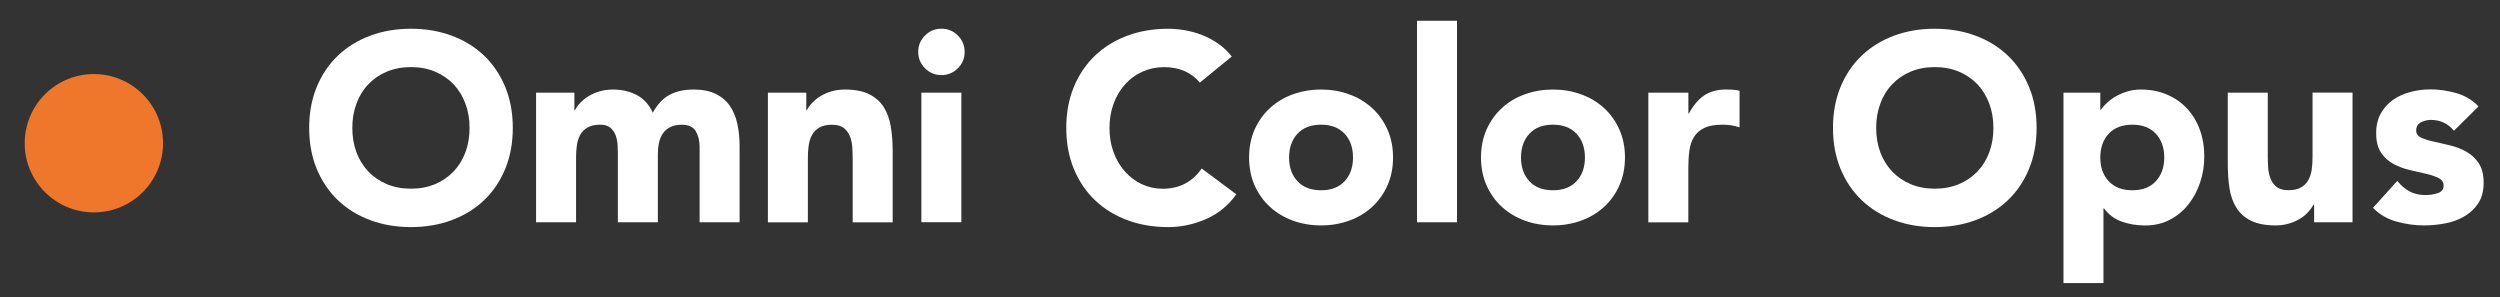 <?xml version="1.0" encoding="UTF-8"?>
<svg id="_レイヤー_1" data-name="レイヤー_1" xmlns="http://www.w3.org/2000/svg" version="1.1" viewBox="0 0 507.07 60.27">
  <rect x="0" y="0" width="507.07" height="60.27" fill="#333333" stroke="none"/>
  <!-- Generator: Adobe Illustrator 29.1.0, SVG Export Plug-In . SVG Version: 2.1.0 Build 142)  -->
  <defs>
    <style>
      .st0 {
        fill: #fff;
      }

      .st1 {
        fill: #ee772b;
      }
    </style>
  </defs>
  <g>
    <path class="st0" d="M243.35,16.75c-.83-1.01-1.85-1.78-3.05-2.32-1.21-.54-2.6-.81-4.19-.81s-3.05.31-4.41.92c-1.35.61-2.52,1.47-3.51,2.57-.99,1.1-1.77,2.41-2.32,3.92-.56,1.51-.84,3.15-.84,4.92s.28,3.45.84,4.95c.56,1.5,1.32,2.79,2.3,3.89.97,1.1,2.12,1.96,3.43,2.57,1.32.61,2.73.92,4.24.92,1.73,0,3.26-.36,4.59-1.08,1.33-.72,2.43-1.73,3.3-3.03l7.03,5.24c-1.62,2.27-3.68,3.95-6.16,5.03-2.49,1.08-5.05,1.62-7.68,1.62-2.99,0-5.75-.47-8.27-1.41-2.52-.94-4.7-2.28-6.54-4.03-1.84-1.75-3.27-3.87-4.3-6.35-1.03-2.49-1.54-5.26-1.54-8.33s.51-5.84,1.54-8.32c1.03-2.49,2.46-4.6,4.3-6.35,1.84-1.75,4.02-3.09,6.54-4.03,2.52-.94,5.28-1.41,8.27-1.41,1.08,0,2.21.1,3.38.3,1.17.2,2.32.51,3.46.95,1.13.43,2.22,1.01,3.27,1.73,1.05.72,1.98,1.6,2.81,2.65l-6.49,5.3Z"/>
    <path class="st0" d="M253.35,31.94c0-2.09.38-3.98,1.13-5.68.76-1.69,1.79-3.14,3.11-4.35,1.32-1.21,2.86-2.14,4.65-2.78s3.68-.97,5.7-.97,3.92.32,5.71.97,3.33,1.58,4.65,2.78c1.32,1.21,2.35,2.66,3.11,4.35.76,1.7,1.14,3.59,1.14,5.68s-.38,3.98-1.14,5.68c-.75,1.7-1.79,3.15-3.11,4.35-1.32,1.21-2.86,2.14-4.65,2.78-1.78.65-3.69.97-5.71.97s-3.92-.32-5.7-.97c-1.78-.65-3.33-1.58-4.65-2.78-1.32-1.21-2.35-2.66-3.11-4.35-.75-1.69-1.13-3.59-1.13-5.68ZM261.46,31.94c0,1.98.57,3.59,1.7,4.81,1.13,1.23,2.73,1.84,4.78,1.84s3.65-.61,4.79-1.84c1.13-1.22,1.7-2.83,1.7-4.81s-.57-3.59-1.7-4.81c-1.14-1.22-2.73-1.84-4.79-1.84s-3.65.61-4.78,1.84c-1.13,1.23-1.7,2.83-1.7,4.81Z"/>
    <path class="st0" d="M287.41,4.21h8.11v40.87h-8.11V4.21Z"/>
    <path class="st0" d="M300.39,31.94c0-2.09.38-3.98,1.13-5.68.76-1.69,1.79-3.14,3.11-4.35,1.32-1.21,2.86-2.14,4.65-2.78,1.78-.65,3.68-.97,5.7-.97s3.92.32,5.71.97c1.78.65,3.33,1.58,4.65,2.78,1.32,1.21,2.35,2.66,3.11,4.35.76,1.7,1.14,3.59,1.14,5.68s-.38,3.98-1.14,5.68c-.75,1.7-1.79,3.15-3.11,4.35-1.32,1.21-2.86,2.14-4.65,2.78-1.78.65-3.69.97-5.71.97s-3.92-.32-5.7-.97c-1.78-.65-3.33-1.58-4.65-2.78-1.32-1.21-2.35-2.66-3.11-4.35-.75-1.69-1.13-3.59-1.13-5.68ZM308.5,31.94c0,1.98.57,3.59,1.7,4.81,1.13,1.23,2.73,1.84,4.78,1.84s3.65-.61,4.79-1.84c1.13-1.22,1.7-2.83,1.7-4.81s-.57-3.59-1.7-4.81c-1.14-1.22-2.73-1.84-4.79-1.84s-3.65.61-4.78,1.84c-1.13,1.23-1.7,2.83-1.7,4.81Z"/>
    <path class="st0" d="M334.34,18.8h8.11v4.22h.11c.87-1.62,1.89-2.84,3.08-3.65,1.19-.81,2.68-1.22,4.49-1.22.47,0,.94.02,1.4.05.47.04.9.11,1.3.22v7.41c-.58-.18-1.15-.32-1.7-.41-.56-.09-1.15-.13-1.76-.13-1.55,0-2.78.22-3.68.65-.9.43-1.6,1.04-2.08,1.81-.49.78-.8,1.7-.95,2.79-.15,1.08-.22,2.27-.22,3.57v10.98h-8.11v-26.27Z"/>
    <g>
      <path class="st0" d="M371.78,25.94c0-3.06.51-5.84,1.54-8.32,1.03-2.49,2.46-4.6,4.3-6.35,1.84-1.75,4.02-3.09,6.54-4.03,2.52-.94,5.28-1.41,8.27-1.41s5.75.47,8.27,1.41c2.52.94,4.71,2.28,6.54,4.03,1.84,1.75,3.27,3.87,4.3,6.35,1.03,2.49,1.54,5.26,1.54,8.32s-.51,5.84-1.54,8.33c-1.03,2.49-2.46,4.6-4.3,6.35-1.84,1.75-4.02,3.09-6.54,4.03-2.52.94-5.28,1.41-8.27,1.41s-5.75-.47-8.27-1.41c-2.52-.94-4.7-2.28-6.54-4.03-1.84-1.75-3.27-3.87-4.3-6.35-1.03-2.49-1.54-5.26-1.54-8.33ZM380.54,25.94c0,1.8.28,3.45.84,4.95.56,1.5,1.36,2.79,2.4,3.89,1.05,1.1,2.3,1.96,3.76,2.57,1.46.61,3.09.92,4.89.92s3.43-.31,4.89-.92c1.46-.61,2.71-1.47,3.76-2.57,1.05-1.1,1.85-2.4,2.4-3.89.56-1.49.84-3.14.84-4.95s-.28-3.41-.84-4.92c-.56-1.51-1.36-2.82-2.4-3.92-1.05-1.1-2.3-1.95-3.76-2.57-1.46-.61-3.09-.92-4.89-.92s-3.43.31-4.89.92c-1.46.61-2.71,1.47-3.76,2.57-1.05,1.1-1.85,2.41-2.4,3.92-.56,1.51-.84,3.15-.84,4.92Z"/>
      <path class="st0" d="M418.54,18.8h7.46v3.46h.11c.32-.47.75-.95,1.27-1.43s1.13-.93,1.84-1.32c.7-.4,1.47-.72,2.3-.97.83-.25,1.71-.38,2.65-.38,1.95,0,3.71.33,5.3,1,1.59.67,2.95,1.6,4.08,2.81,1.13,1.21,2.01,2.64,2.62,4.3.61,1.66.92,3.48.92,5.46,0,1.84-.28,3.6-.84,5.27-.56,1.68-1.35,3.16-2.38,4.46-1.03,1.3-2.28,2.33-3.76,3.11s-3.15,1.16-5.03,1.16c-1.7,0-3.27-.26-4.73-.78-1.46-.52-2.66-1.41-3.6-2.68h-.11v15.14h-8.11V18.8ZM426,31.94c0,1.98.57,3.59,1.7,4.81,1.14,1.23,2.73,1.84,4.79,1.84s3.65-.61,4.78-1.84c1.13-1.22,1.7-2.83,1.7-4.81s-.57-3.59-1.7-4.81c-1.13-1.22-2.73-1.84-4.78-1.84s-3.65.61-4.79,1.84c-1.13,1.23-1.7,2.83-1.7,4.81Z"/>
      <path class="st0" d="M477.15,45.08h-7.78v-3.57h-.11c-.29.51-.66,1.01-1.11,1.51-.45.51-1,.96-1.65,1.35-.65.4-1.39.72-2.22.97-.83.25-1.73.38-2.7.38-2.05,0-3.72-.32-5-.95-1.28-.63-2.27-1.5-2.97-2.62-.7-1.12-1.17-2.43-1.4-3.95-.24-1.51-.35-3.15-.35-4.92v-14.49h8.11v12.87c0,.76.03,1.54.08,2.35s.22,1.56.49,2.24c.27.69.68,1.24,1.24,1.68s1.36.65,2.41.65,1.89-.19,2.54-.57c.65-.38,1.14-.88,1.48-1.51s.57-1.34.68-2.14c.11-.79.16-1.62.16-2.49v-13.08h8.11v26.27Z"/>
      <path class="st0" d="M497.74,26.54c-1.19-1.48-2.76-2.22-4.7-2.22-.69,0-1.35.16-2,.49-.65.32-.97.88-.97,1.67,0,.65.33,1.13,1,1.43.67.31,1.51.58,2.54.81,1.03.24,2.13.49,3.3.76,1.17.27,2.27.69,3.3,1.27,1.03.58,1.87,1.36,2.54,2.35.67.99,1,2.32,1,3.97s-.37,3.09-1.11,4.19c-.74,1.1-1.68,1.98-2.84,2.65-1.15.67-2.45,1.14-3.89,1.41-1.44.27-2.86.4-4.27.4-1.84,0-3.69-.26-5.57-.78-1.88-.52-3.46-1.45-4.76-2.79l4.92-5.46c.76.94,1.6,1.65,2.51,2.14.92.49,1.99.73,3.22.73.94,0,1.78-.14,2.54-.41.76-.27,1.13-.77,1.13-1.49,0-.68-.33-1.2-1-1.54-.67-.34-1.51-.63-2.54-.87-1.03-.23-2.13-.49-3.3-.76-1.17-.27-2.27-.68-3.3-1.22-1.03-.54-1.87-1.31-2.54-2.3-.67-.99-1-2.32-1-3.97,0-1.55.32-2.88.95-4s1.46-2.04,2.49-2.76c1.03-.72,2.21-1.25,3.54-1.6,1.33-.34,2.68-.51,4.05-.51,1.73,0,3.48.25,5.24.76,1.77.5,3.26,1.41,4.49,2.7l-4.97,4.92Z"/>
    </g>
    <g>
      <path class="st0" d="M62.71,25.94c0-3.06.51-5.84,1.54-8.32,1.03-2.49,2.46-4.6,4.3-6.35,1.84-1.75,4.02-3.09,6.54-4.03,2.52-.94,5.28-1.41,8.27-1.41s5.75.47,8.27,1.41c2.52.94,4.71,2.28,6.54,4.03,1.84,1.75,3.27,3.87,4.3,6.35,1.03,2.49,1.54,5.26,1.54,8.32s-.51,5.84-1.54,8.33c-1.03,2.49-2.46,4.6-4.3,6.35-1.84,1.75-4.02,3.09-6.54,4.03s-5.28,1.41-8.27,1.41-5.75-.47-8.27-1.41-4.7-2.28-6.54-4.03c-1.84-1.75-3.27-3.87-4.3-6.35-1.03-2.49-1.54-5.26-1.54-8.33ZM71.46,25.94c0,1.8.28,3.45.84,4.95.56,1.5,1.36,2.79,2.4,3.89,1.05,1.1,2.3,1.96,3.76,2.57,1.46.61,3.09.92,4.89.92s3.43-.31,4.89-.92c1.46-.61,2.71-1.47,3.76-2.57,1.05-1.1,1.85-2.4,2.4-3.89.56-1.49.84-3.14.84-4.95s-.28-3.41-.84-4.92c-.56-1.51-1.36-2.82-2.4-3.92-1.05-1.1-2.3-1.95-3.76-2.57-1.46-.61-3.09-.92-4.89-.92s-3.43.31-4.89.92c-1.46.61-2.71,1.47-3.76,2.57-1.05,1.1-1.85,2.41-2.4,3.92-.56,1.51-.84,3.15-.84,4.92Z"/>
      <path class="st0" d="M108.71,18.8h7.79v3.57h.11c.25-.5.61-1.01,1.08-1.51.47-.5,1.03-.95,1.68-1.35.65-.4,1.39-.72,2.22-.97.83-.25,1.73-.38,2.7-.38,1.84,0,3.47.38,4.89,1.13,1.42.76,2.5,1.95,3.22,3.57.94-1.69,2.07-2.9,3.4-3.62,1.33-.72,2.98-1.08,4.92-1.08,1.77,0,3.25.3,4.46.89,1.21.59,2.16,1.41,2.86,2.43.7,1.03,1.21,2.24,1.51,3.62.3,1.39.46,2.88.46,4.46v15.52h-8.11v-15.3c0-1.22-.26-2.28-.78-3.16-.52-.88-1.45-1.32-2.78-1.32-.94,0-1.72.15-2.35.46-.63.31-1.14.73-1.51,1.27-.38.54-.65,1.17-.81,1.89s-.24,1.48-.24,2.27v13.89h-8.11v-13.89c0-.47-.02-1.05-.05-1.73-.04-.68-.16-1.33-.38-1.95-.22-.61-.57-1.14-1.05-1.57-.49-.43-1.2-.65-2.13-.65-1.05,0-1.89.19-2.54.57s-1.15.88-1.49,1.51c-.34.63-.57,1.34-.68,2.14-.11.79-.16,1.62-.16,2.49v13.08h-8.11v-26.27Z"/>
      <path class="st0" d="M155.75,18.8h7.79v3.57h.11c.25-.5.61-1.01,1.08-1.51.47-.5,1.03-.95,1.68-1.35.65-.4,1.39-.72,2.22-.97.83-.25,1.73-.38,2.7-.38,2.05,0,3.71.32,4.97.95,1.26.63,2.24,1.51,2.95,2.62.7,1.12,1.18,2.43,1.43,3.95.25,1.51.38,3.15.38,4.92v14.49h-8.11v-12.87c0-.76-.03-1.54-.08-2.35s-.22-1.56-.49-2.24c-.27-.68-.68-1.24-1.25-1.68-.56-.43-1.36-.65-2.4-.65s-1.89.19-2.54.57-1.15.88-1.49,1.51c-.34.63-.57,1.34-.68,2.14-.11.79-.16,1.62-.16,2.49v13.08h-8.11v-26.27Z"/>
      <path class="st0" d="M186.24,10.53c0-1.3.46-2.41,1.38-3.33.92-.92,2.03-1.38,3.33-1.38s2.41.46,3.33,1.38c.92.92,1.38,2.03,1.38,3.33s-.46,2.41-1.38,3.32-2.03,1.38-3.33,1.38-2.41-.46-3.33-1.38-1.38-2.03-1.38-3.32ZM186.88,18.8h8.11v26.27h-8.11v-26.27Z"/>
    </g>
  </g>
  <circle class="st1" cx="19.04" cy="29.05" r="14.03"/>
</svg>
